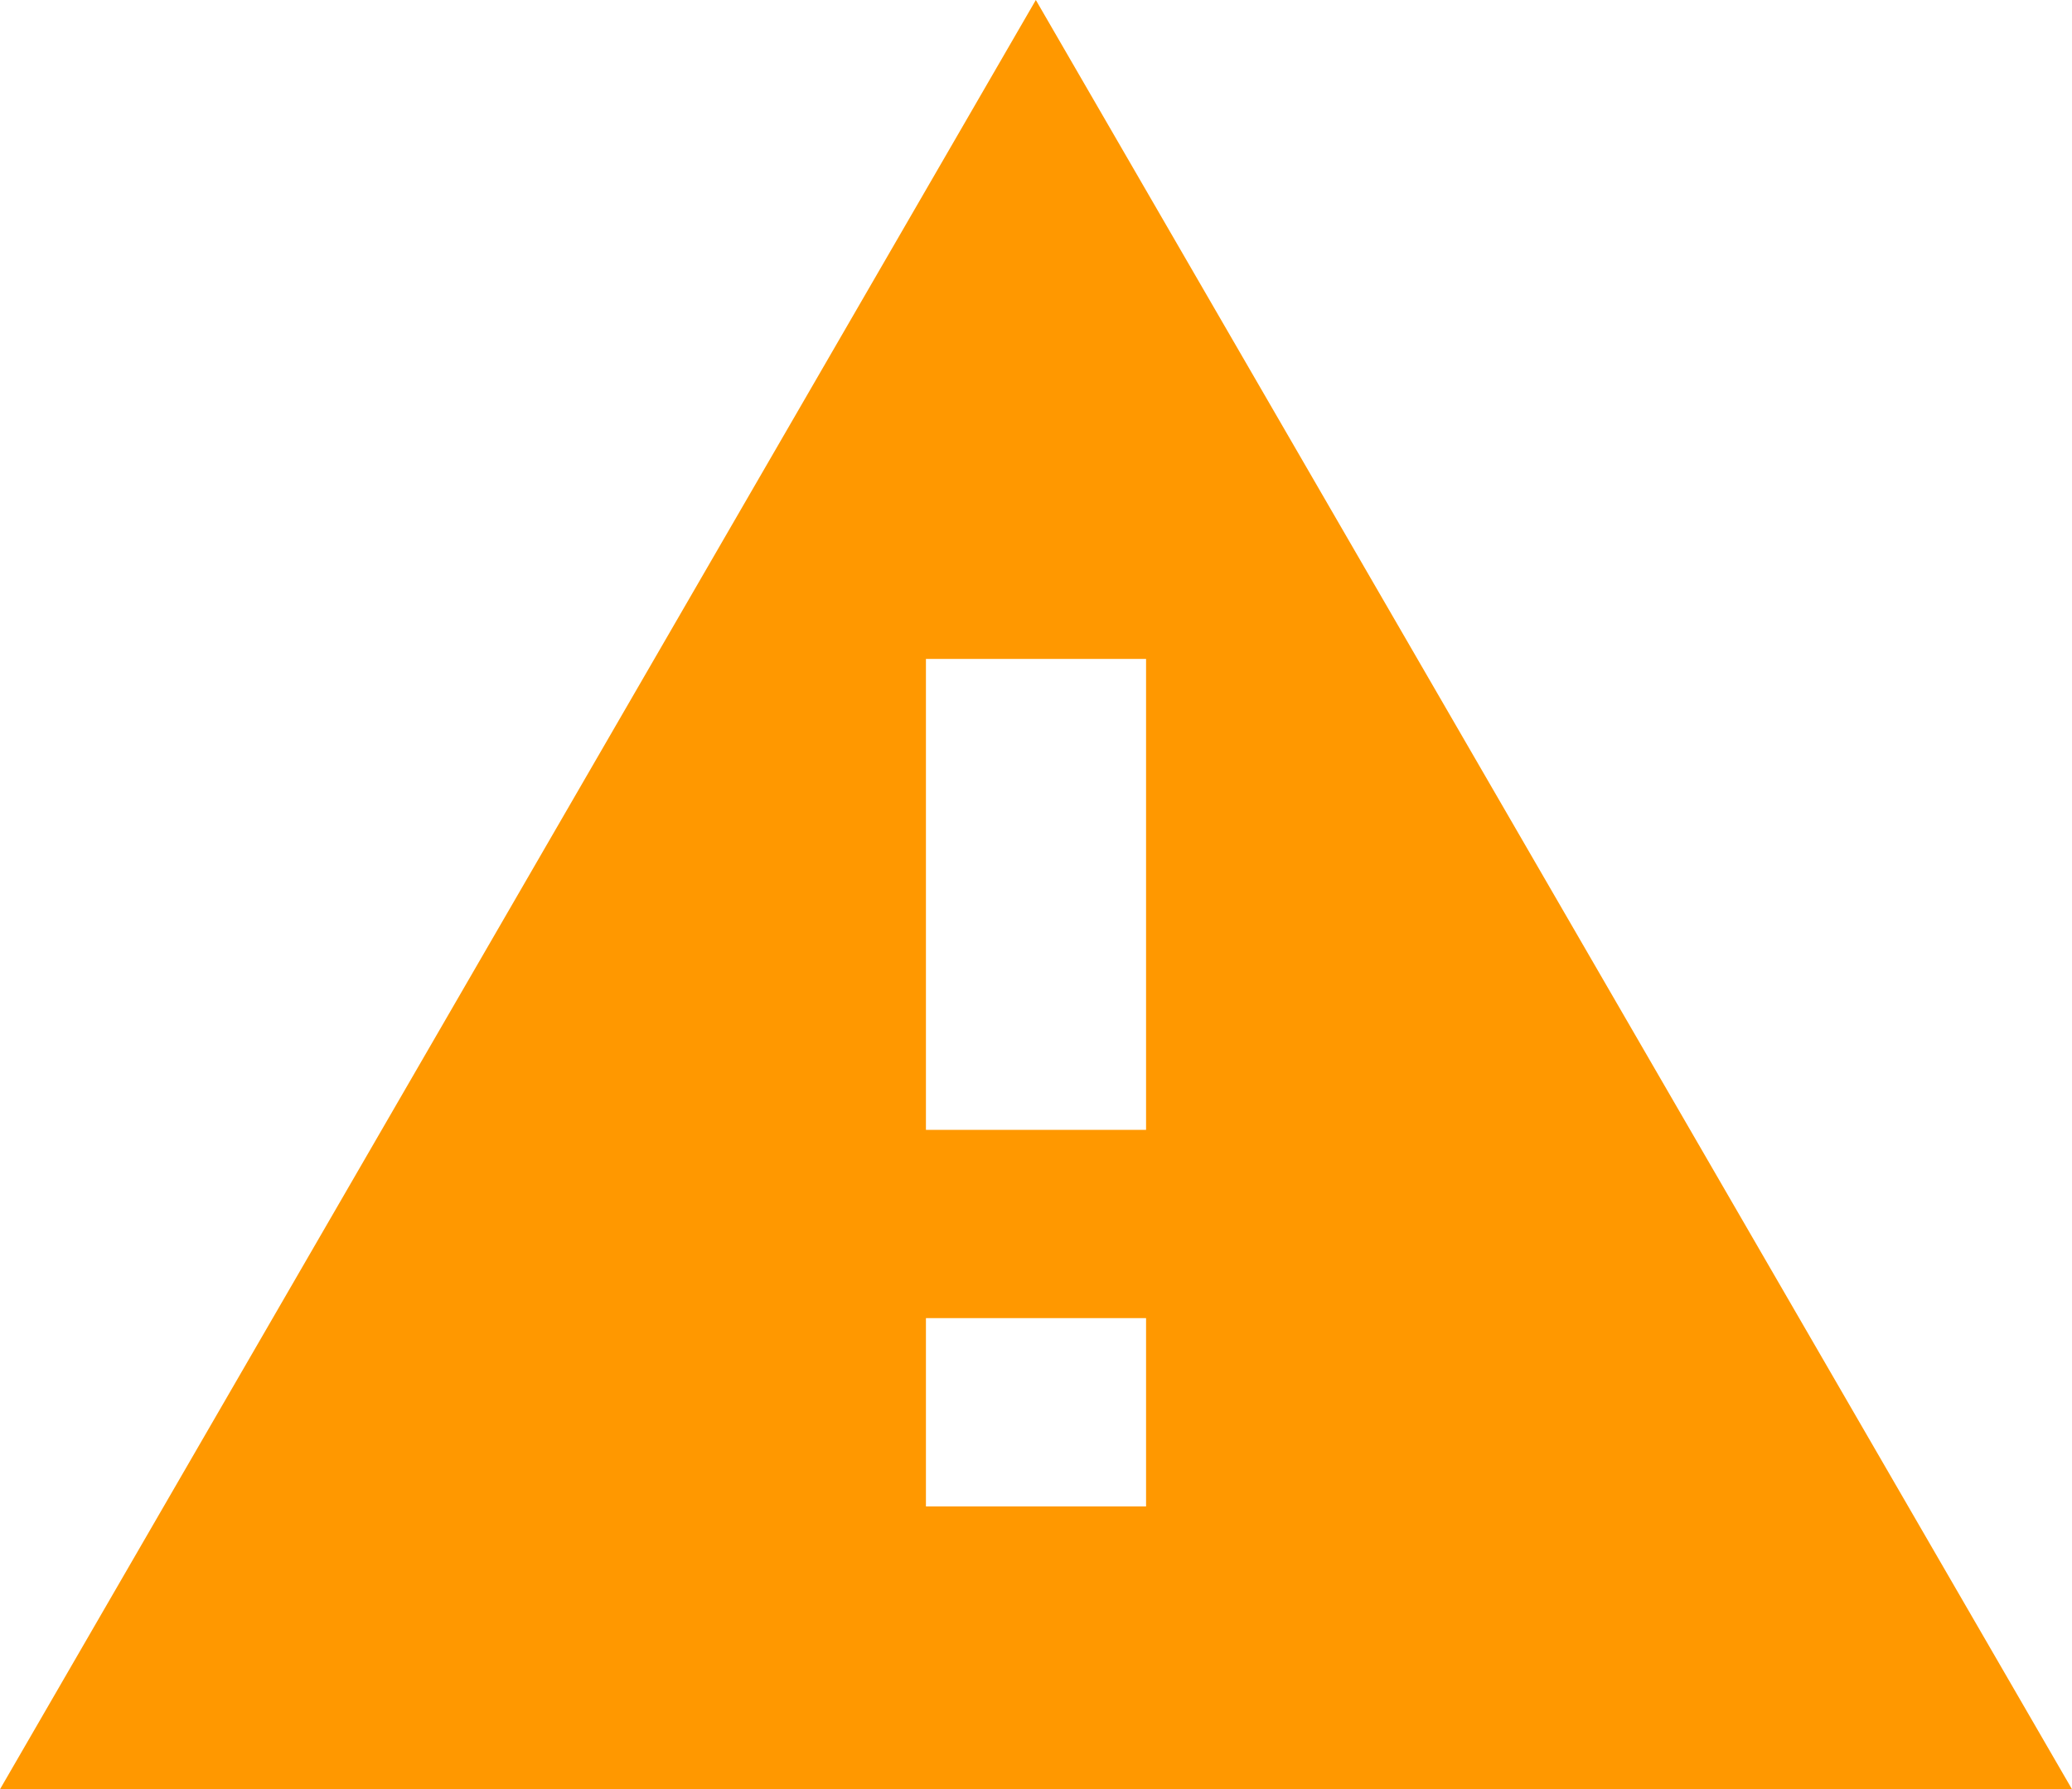 <?xml version="1.0" encoding="UTF-8" standalone="no"?>
<!-- Created with Inkscape (http://www.inkscape.org/) -->

<svg
   width="23.158"
   height="20"
   viewBox="0 0 6.127 5.292"
   version="1.1"
   id="svg8"
   inkscape:version="1.3.2 (1:1.3.2+202311252150+091e20ef0f)"
   sodipodi:docname="warning.svg"
   xmlns:inkscape="http://www.inkscape.org/namespaces/inkscape"
   xmlns:sodipodi="http://sodipodi.sourceforge.net/DTD/sodipodi-0.dtd"
   xmlns="http://www.w3.org/2000/svg"
   xmlns:svg="http://www.w3.org/2000/svg"
   xmlns:rdf="http://www.w3.org/1999/02/22-rdf-syntax-ns#"
   xmlns:cc="http://creativecommons.org/ns#"
   xmlns:dc="http://purl.org/dc/elements/1.1/">
  <defs
     id="defs2" />
  <sodipodi:namedview
     id="base"
     pagecolor="#ffffff"
     bordercolor="#666666"
     borderopacity="1.0"
     inkscape:pageopacity="0.0"
     inkscape:pageshadow="2"
     inkscape:zoom="22.627417"
     inkscape:cx="9.3028736"
     inkscape:cy="12.772116"
     inkscape:document-units="px"
     inkscape:current-layer="layer1"
     showgrid="false"
     units="px"
     inkscape:window-width="2190"
     inkscape:window-height="1404"
     inkscape:window-x="1463"
     inkscape:window-y="16"
     inkscape:window-maximized="0"
     inkscape:showpageshadow="true"
     inkscape:pagecheckerboard="0"
     inkscape:deskcolor="#d6d6d6"
     showborder="true" />
  <g
     inkscape:label="Layer 1"
     inkscape:groupmode="layer"
     id="layer1"
     transform="translate(-123.825,-155.046)">
    <title
       id="title1">alert</title>
    <path
       d="m 127.214,158.388 h -0.651 v -1.393 h 0.651 m 0,2.507 h -0.651 v -0.557 h 0.651 m -3.389,1.393 h 6.127 l -3.064,-5.292 z"
       id="path1"
       style="fill:#ff9800;fill-opacity:1;stroke-width:0.279"
       sodipodi:nodetypes="cccccccccccc" />
  </g>
</svg>

